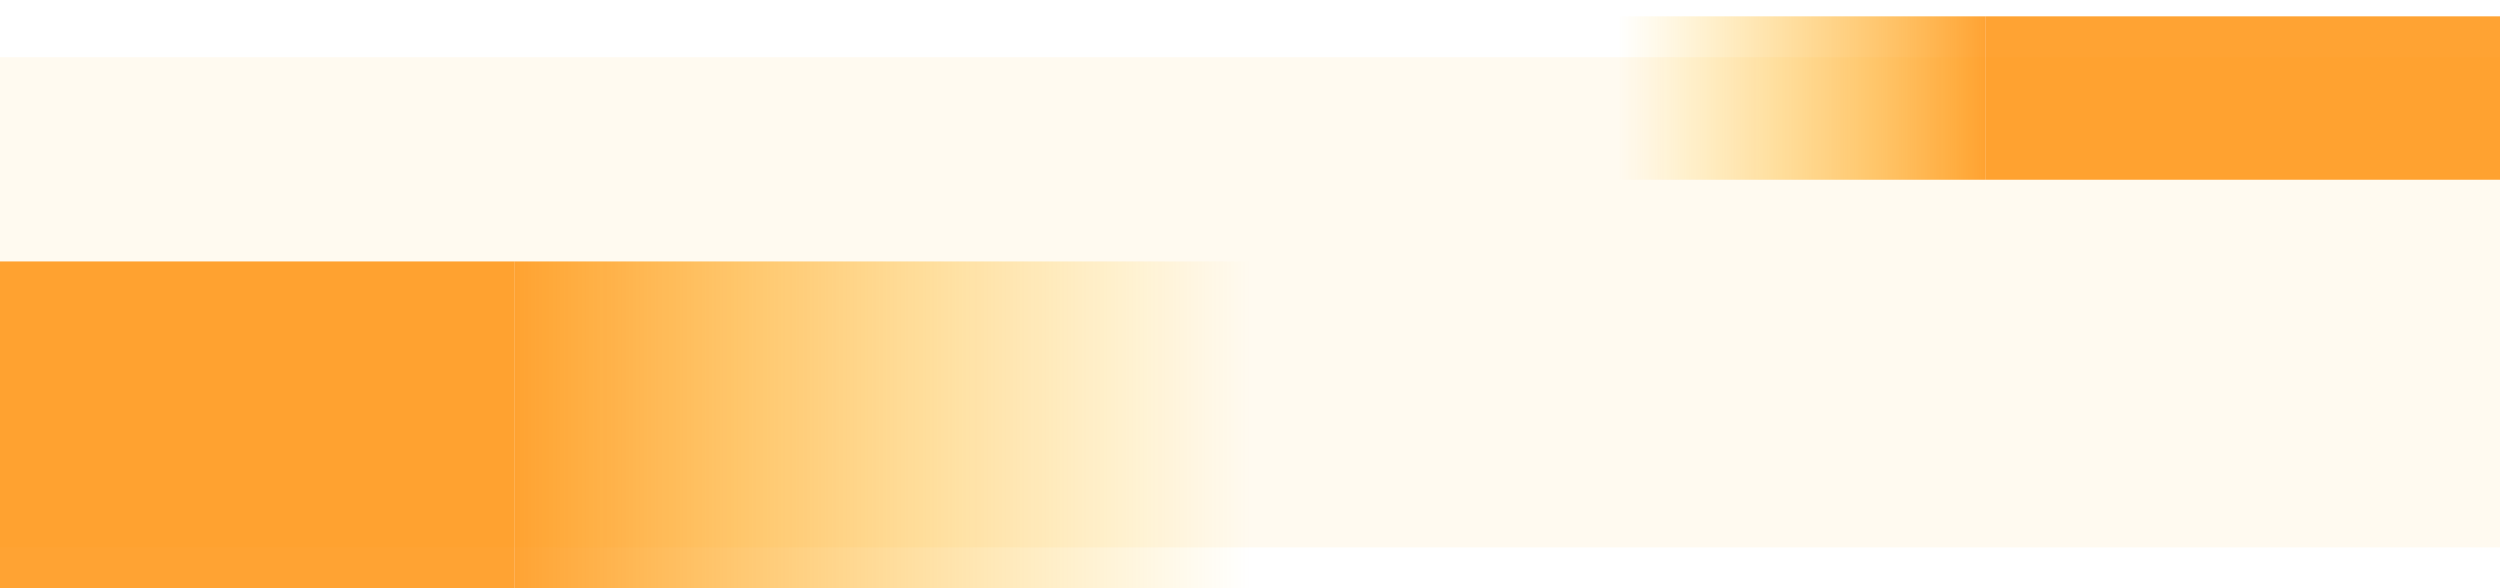 <svg width="2448" height="576" xmlns="http://www.w3.org/2000/svg"><defs><linearGradient x1="0%" y1="50%" x2="100%" y2="50%" id="a"><stop stop-color="#FF8C00" offset="0%"/><stop stop-color="#FFC000" stop-opacity="0" offset="100%"/></linearGradient><linearGradient x1="0%" y1="50%" x2="50%" y2="50%" id="b"><stop stop-color="#FF8C00" offset="0%"/><stop stop-color="#FFC000" stop-opacity="0" offset="100%"/></linearGradient></defs><g fill="none" fill-rule="evenodd"><path fill="#FFF" d="M0 0h2448v576H0z"/><path fill="#FFFAF0" d="M0 56h2448v480H0z"/><path fill="url(#a)" opacity=".797" style="mix-blend-mode:multiply" d="M504 240h720v320H504z" transform="translate(0 16)"/><path fill="url(#b)" opacity=".797" style="mix-blend-mode:multiply" transform="rotate(-180 1584 88)" d="M1224 0h720v160h-720z"/><path fill="#FF8C00" opacity=".8" style="mix-blend-mode:multiply" d="M1944 0h504v160h-504zM0 240h504v320H0z" transform="translate(0 16)"/></g></svg>